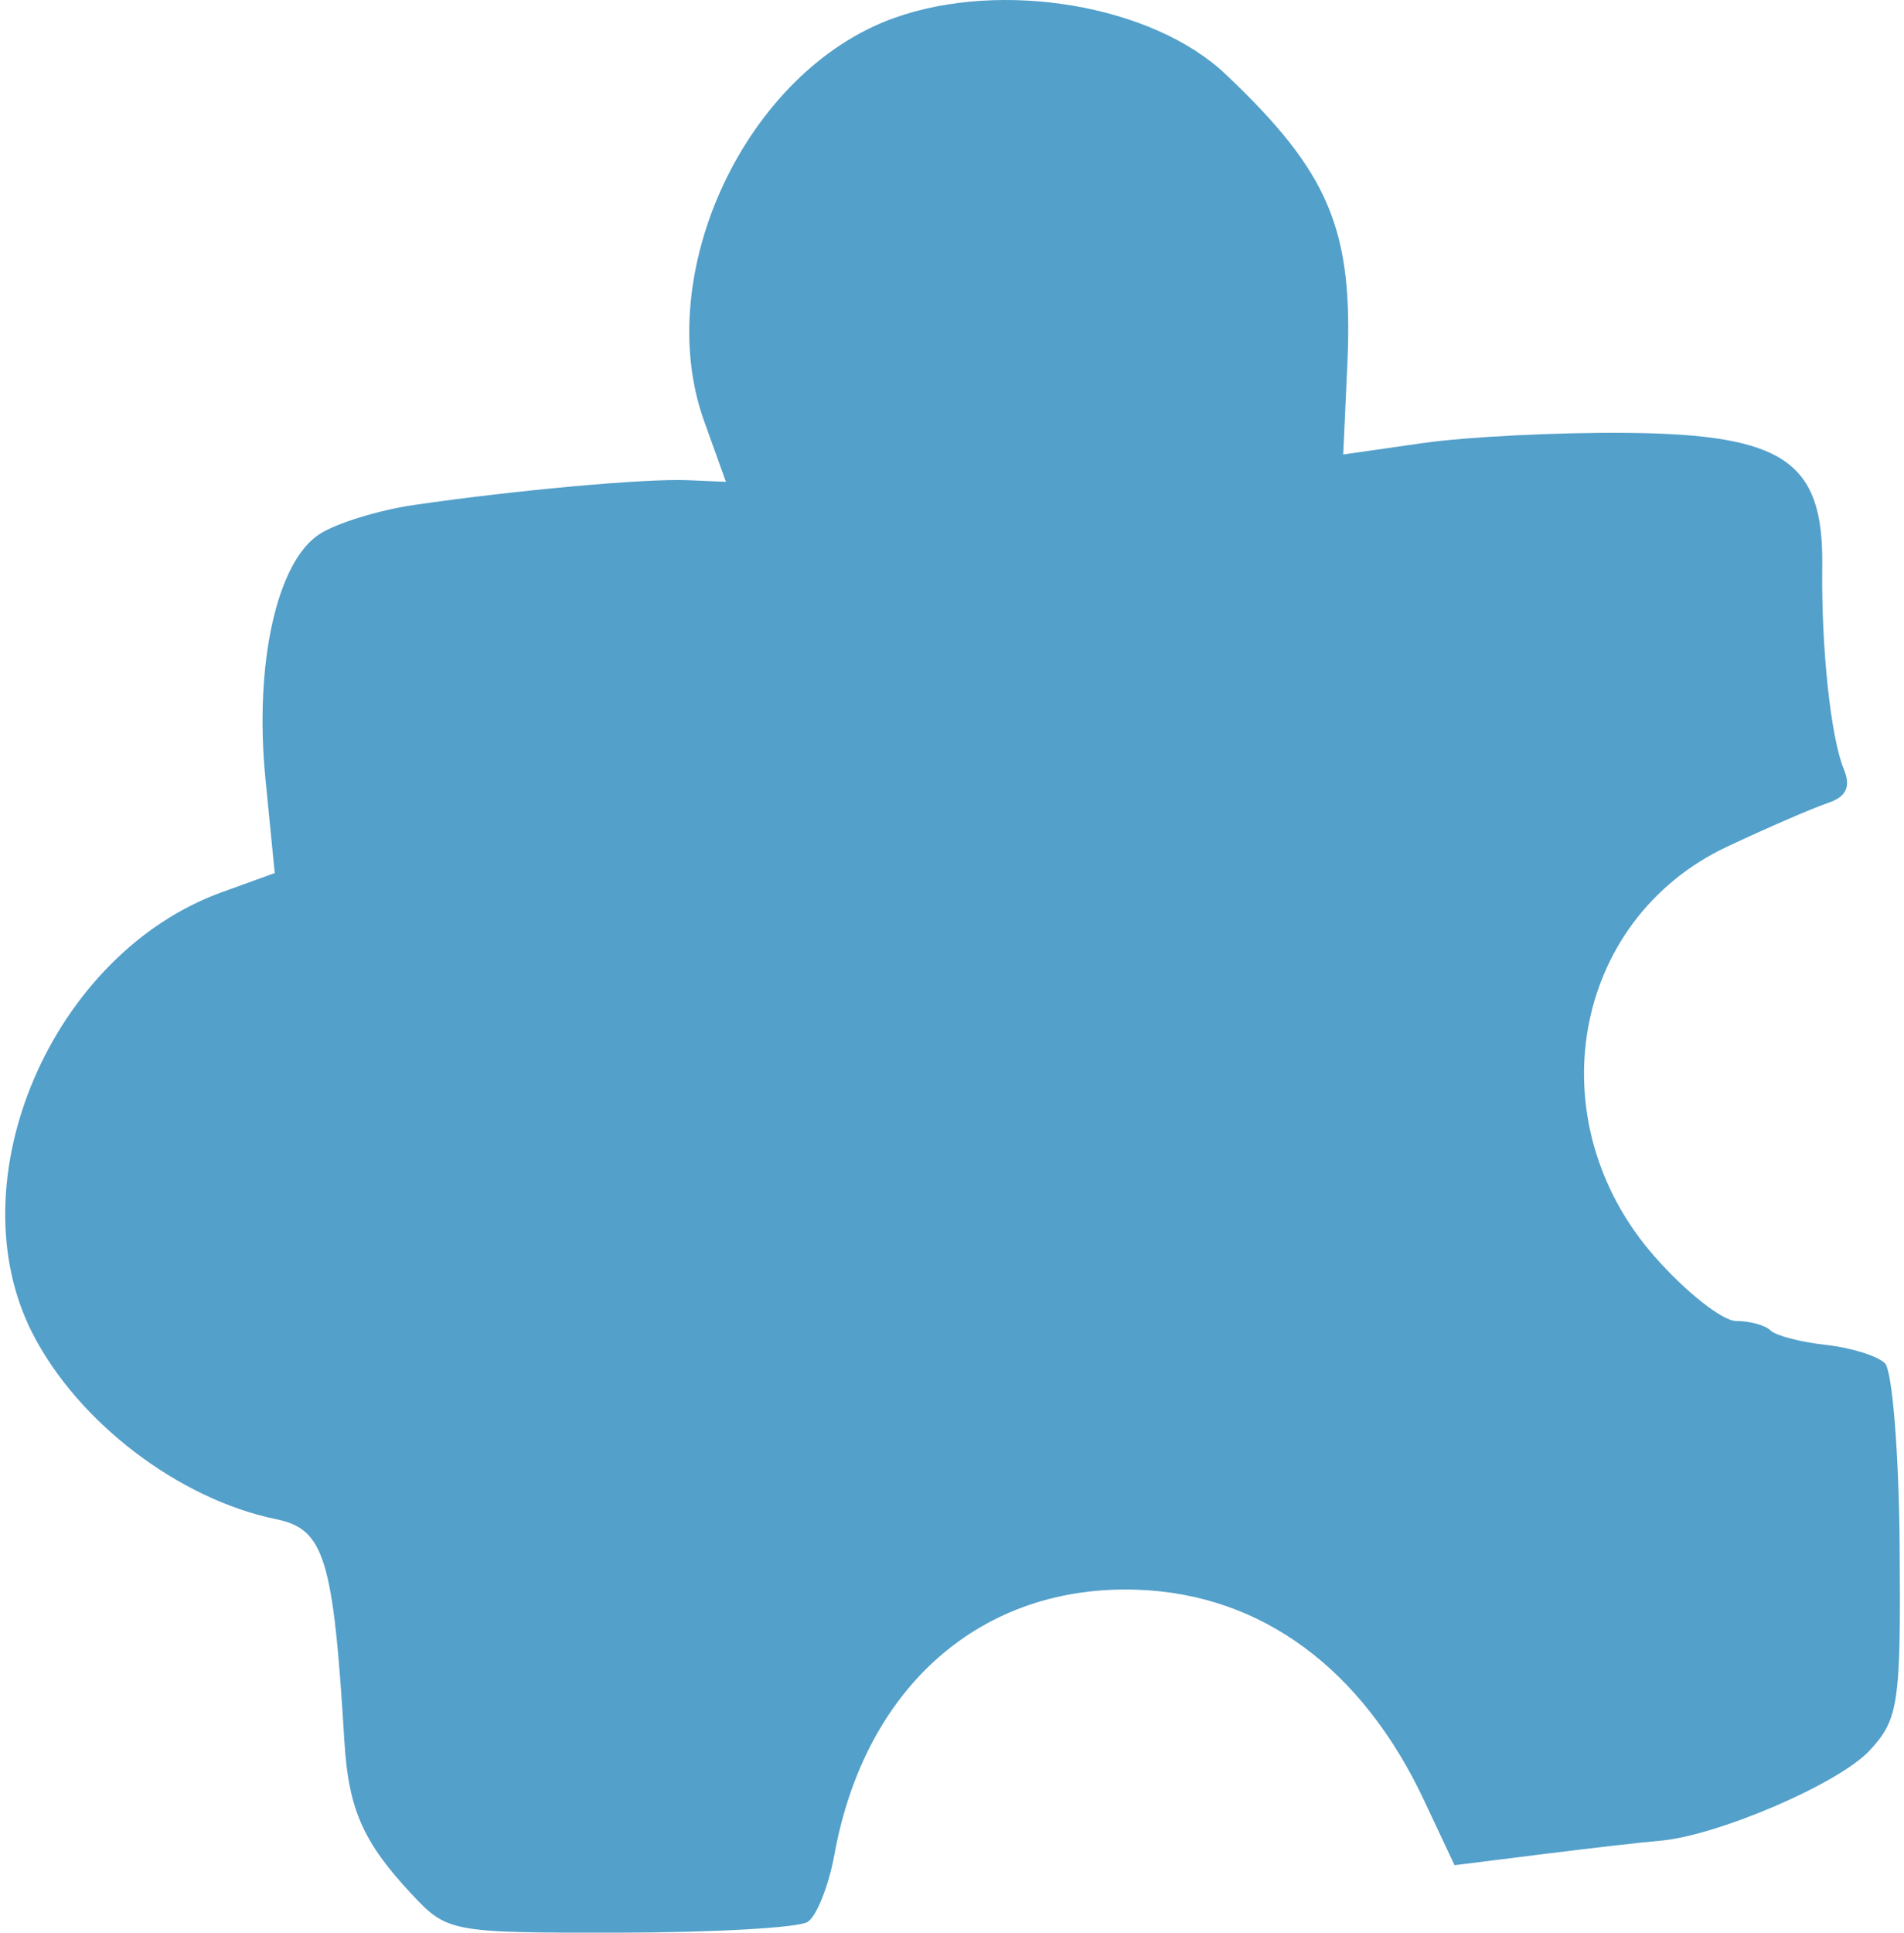 <?xml version="1.0" encoding="UTF-8"?> <svg xmlns="http://www.w3.org/2000/svg" width="205" height="208" viewBox="0 0 205 208" fill="none"><g clip-path="url(#clip0_2_118)"><path d="M75.814 45.326C70.087 29.387 80.357 7.612 96.282 1.93C107.886 -2.21 124.094 0.539 131.951 7.982C143.158 18.593 145.731 24.731 145.064 39.261L144.622 48.914L153.2 47.684C157.918 47.008 167.82 46.514 175.201 46.586C192.088 46.753 196.341 49.654 196.197 60.904C196.083 69.746 197.108 79.363 198.532 82.814C199.301 84.677 198.777 85.765 196.793 86.423C195.23 86.943 190.367 89.05 185.984 91.107C169.197 98.984 165.353 120.706 178.171 135.259C181.517 139.06 185.46 142.169 186.932 142.169C188.406 142.169 190.069 142.625 190.626 143.184C191.185 143.742 193.862 144.442 196.574 144.739C199.287 145.036 202.155 145.927 202.947 146.719C203.741 147.512 204.455 156.401 204.533 166.473C204.666 183.415 204.421 185.057 201.256 188.434C197.91 192.003 184.804 197.618 178.659 198.112C176.959 198.25 171.302 198.896 166.089 199.55L156.608 200.737L153.336 193.778C146.65 179.562 135.835 171.596 122.539 171.093C105.749 170.458 93.14 181.447 89.839 199.595C89.227 202.961 87.927 206.224 86.951 206.845C85.975 207.466 76.861 207.984 66.695 207.998C48.495 208.021 48.154 207.956 44.284 203.809C39.062 198.212 37.519 194.686 37.076 187.346C35.895 167.749 34.916 164.559 29.765 163.507C19.267 161.364 8.378 153.065 3.492 143.483C-4.896 127.037 5.586 102.635 23.881 96.022L29.58 93.963L28.579 83.811C27.363 71.463 29.793 60.467 34.4 57.481C36.206 56.309 40.785 54.899 44.577 54.346C55.419 52.763 69.465 51.49 74.008 51.68L78.16 51.855L75.814 45.326Z" fill="#53A0CA"></path></g><defs><clipPath id="clip0_2_118"><rect width="204" height="208" fill="white" transform="translate(0.56)"></rect></clipPath></defs></svg> 